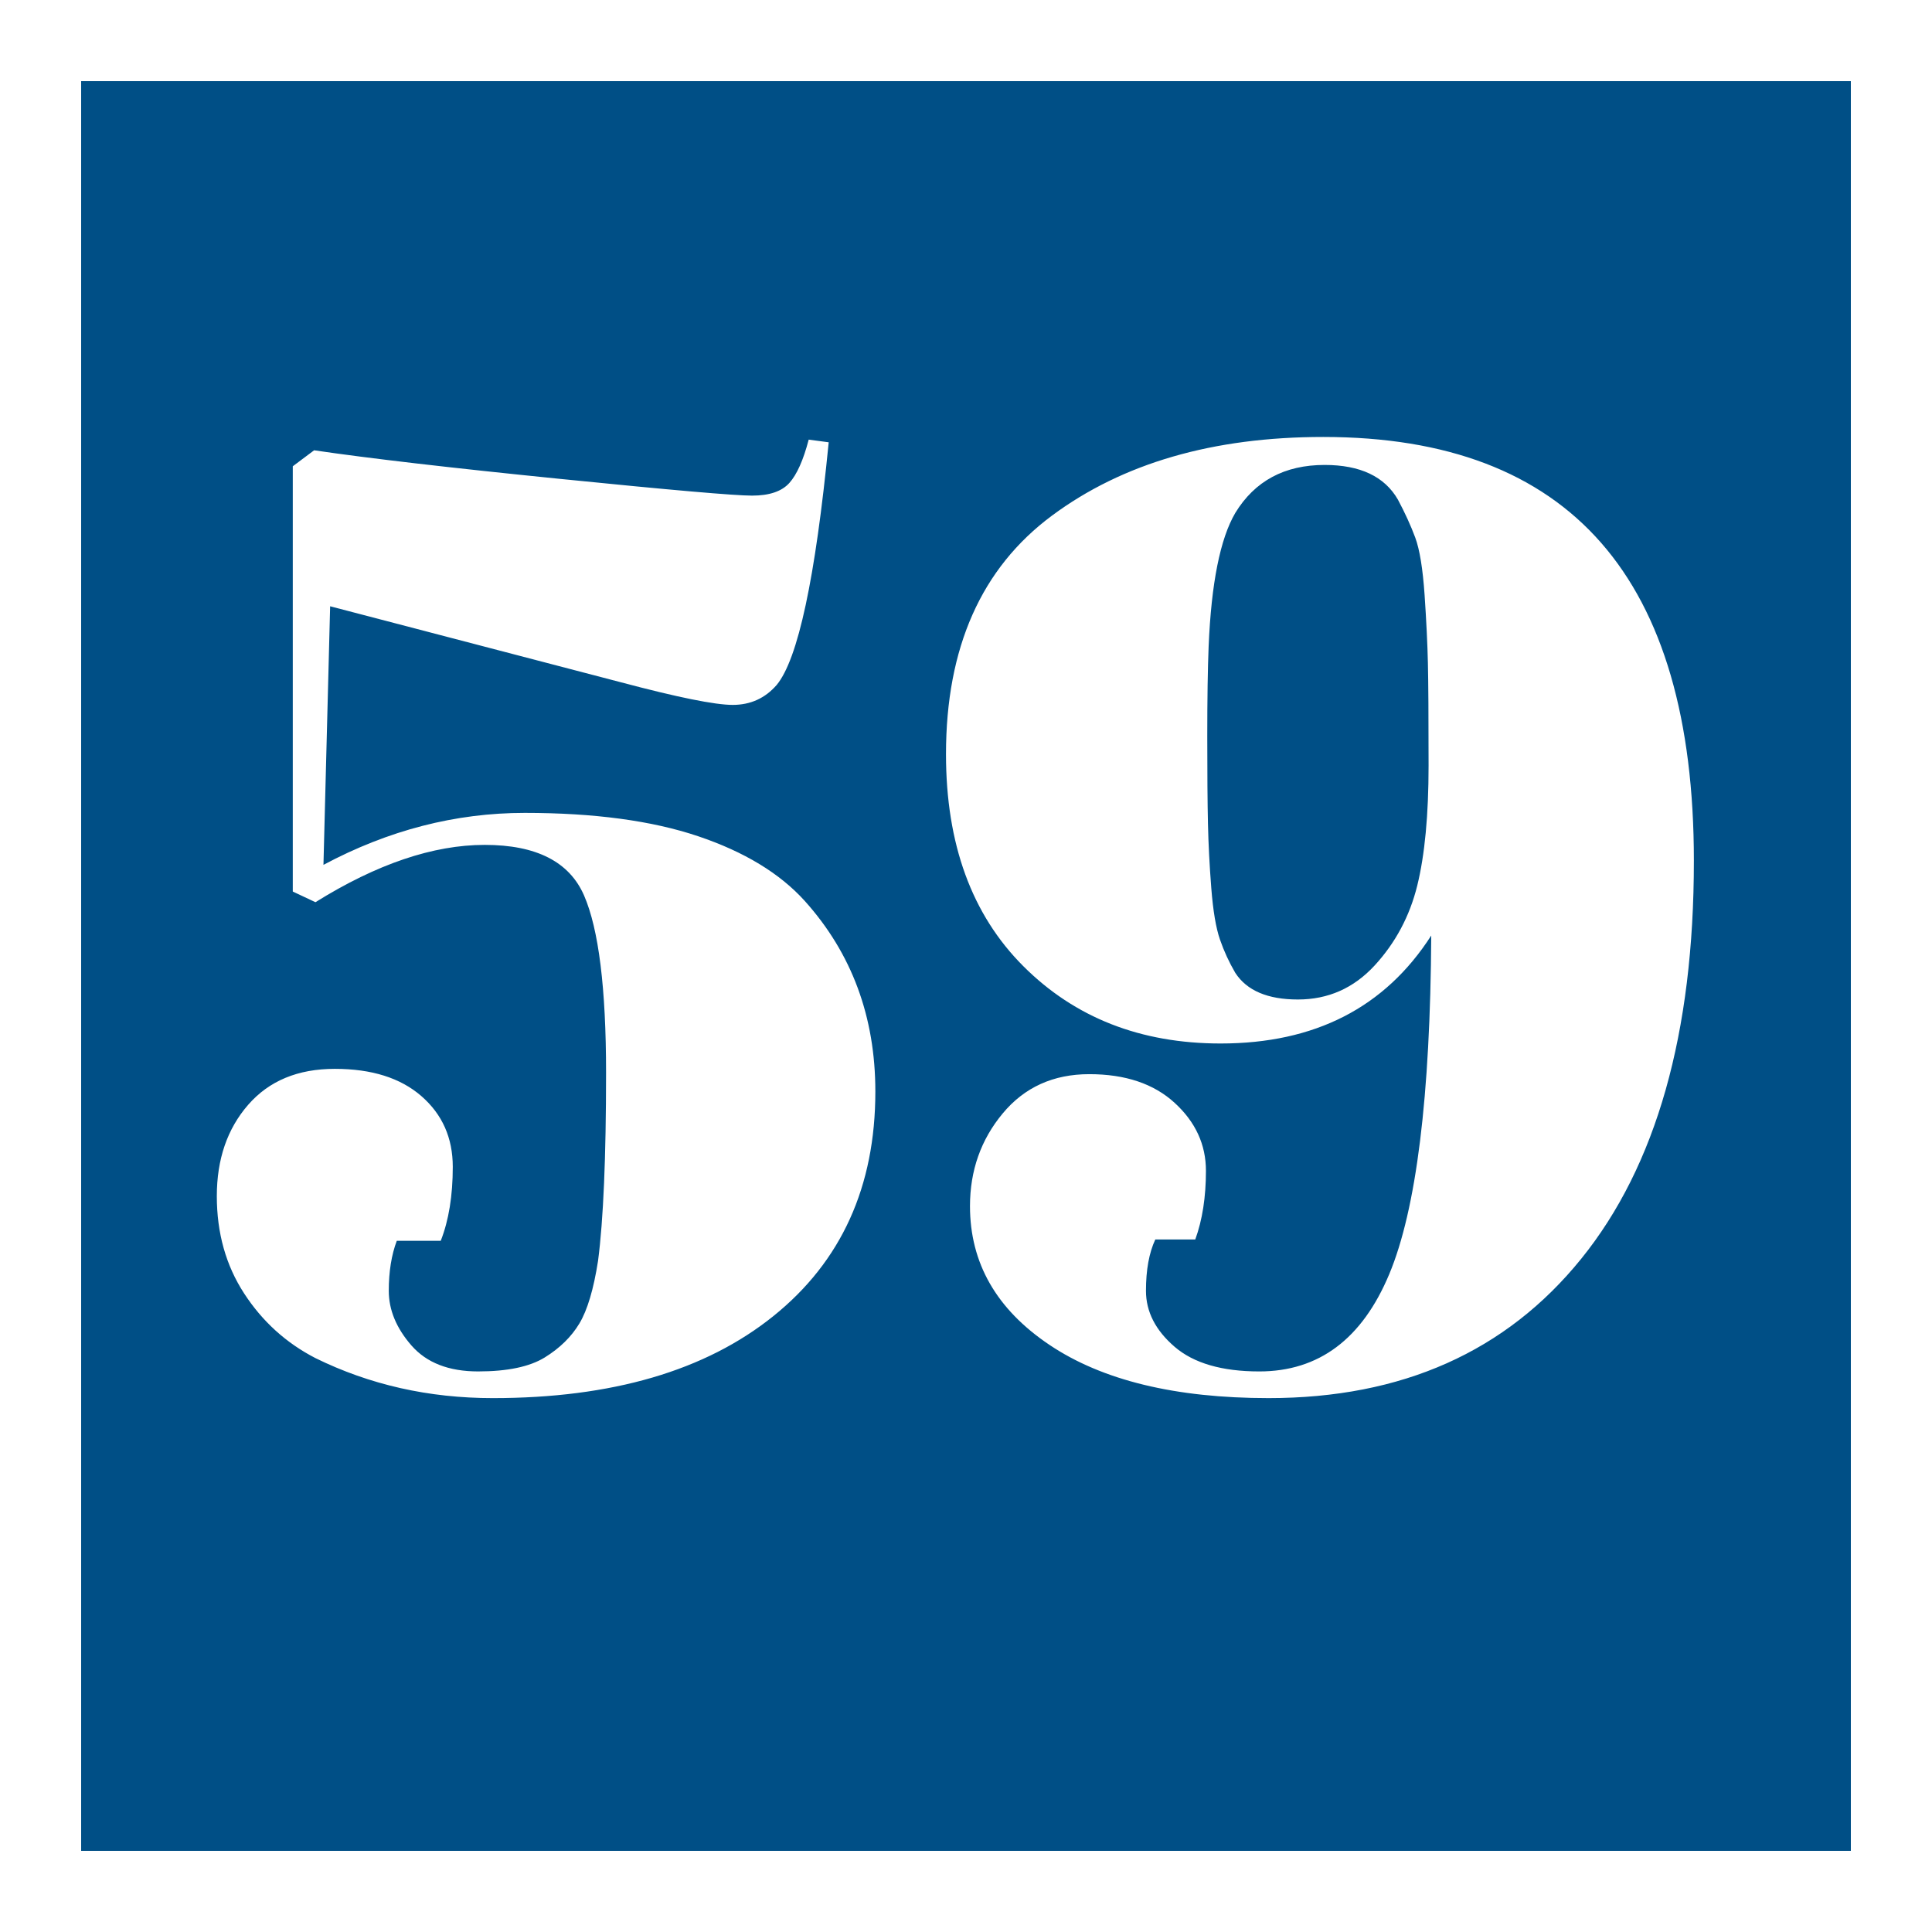 <svg xmlns="http://www.w3.org/2000/svg" xml:space="preserve" width="566.929" viewBox="0 0 566.929 566.929"><rect x="0" y="0" width="566.929" height="566.929" fill="#808080" stroke="none"/><title>Plastic Signs Engraving, Square Blue Engraved Plastic</title><path d="M-283.464 283.465v-566.93h566.929v566.93z" class="shadowbase preview" style="stroke:#fff;stroke-opacity:0;stroke-width:1;stroke-dasharray:none;stroke-linecap:butt;stroke-dashoffset:0;stroke-linejoin:miter;stroke-miterlimit:4;fill:#fff;fill-rule:nonzero;opacity:1" transform="translate(283.464 283.464)"/><g clip-path="url(#a)"><g transform="translate(283.464 283.464)"><clipPath id="a"><path stroke-linecap="round" d="M0 566.929V-.001h566.929v566.93z"/></clipPath><path stroke-linecap="round" d="M-283.464 283.465v-566.93h566.929v566.93z" class="base" style="stroke:#fff;stroke-width:47.622;stroke-dasharray:none;stroke-linecap:butt;stroke-dashoffset:0;stroke-linejoin:miter;stroke-miterlimit:4;fill:#004f86;fill-rule:nonzero;opacity:1"/></g></g><g clip-path="url(#b)"><g transform="translate(283.464 283.464)"><clipPath id="b"><path stroke-linecap="round" d="M0 566.929V-.001h566.929v566.93z"/></clipPath><path fill="#fff" d="M-105.62 31.35q0-37.16-6.45-52.03-6.46-14.86-29.15-14.86t-49.68 16.82l-6.65-3.13v-124.79l6.26-4.69q23.86 3.52 72.37 8.41t56.14 4.89q7.62 0 10.95-3.72 3.32-3.71 5.67-12.71l5.87.78q-5.87 59.85-15.26 71.2-5.08 5.86-12.91 5.86-7.82 0-32.86-6.65l-85.27-22.29-1.96 75.88q28.56-15.25 59.07-15.25t50.85 6.84q20.34 6.85 31.3 18.98Q-26.6 3.97-26.6 36.83q0 41.85-29.93 65.91-29.92 24.06-82.34 24.06-28.16 0-52.03-11.74-12.91-6.65-20.92-18.97-8.02-12.32-8.02-28.56 0-16.23 9.19-26.79t25.43-10.56q16.23 0 25.42 8.01 9.2 8.02 9.2 20.74 0 12.71-3.53 21.71h-12.9q-2.35 6.26-2.35 14.67t6.65 16.04q6.65 7.62 19.56 7.62t19.56-4.1q6.65-4.11 10.17-9.98t5.47-18.38q2.35-18 2.35-55.16m319.21-62.2q0 75.89-33.06 116.77-33.05 40.88-91.73 40.88-41.08 0-64.35-15.65Q1.17 95.5 1.17 70.47q0-15.65 9.59-27.19 9.58-11.54 25.42-11.54 15.85 0 25.04 8.41t9.19 19.95-3.13 20.15H55.55q-2.74 5.86-2.74 15.06 0 9.19 8.41 16.43 8.41 7.23 24.84 7.23 26.21 0 38.14-28.55 11.93-28.56 12.32-99.36-20.34 31.68-61.8 31.68-35.21 0-57.9-22.69Q-5.87-22.63-5.87-62.14q0-46.94 31.1-70.02t79.61-23.08q108.75 0 108.75 124.39M97.4 9.83q13.3 0 22.5-9.97 9.19-9.98 12.52-23.47 3.32-13.5 3.32-35.21t-.2-30.12q-.19-8.41-.97-19.95-.79-11.54-2.74-16.82-1.96-5.28-5.09-11.15-5.86-10.17-21.51-10.17-17.61 0-26.21 14.08-6.65 11.35-7.82 39.12-.4 9.78-.4 26.41 0 16.62.2 25.62t.98 18.97q.78 9.98 2.54 15.06 1.76 5.09 4.5 9.78Q84.1 9.83 97.4 9.83" class="object text"/></g></g><g clip-path="url(#c)"><g transform="translate(283.464 283.464)"><clipPath id="c"><path stroke-linecap="round" d="M0 566.929V-.001h566.929v566.93z"/></clipPath><path fill="none" stroke-linecap="round" d="M-283.464 283.465v-566.93h566.929v566.93z" class="base borderdouble" style="stroke:#fff;stroke-width:47.622;stroke-dasharray:none;stroke-linecap:butt;stroke-dashoffset:0;stroke-linejoin:miter;stroke-miterlimit:4;fill:#fff;fill-opacity:0;fill-rule:nonzero;opacity:1"/></g></g></svg>